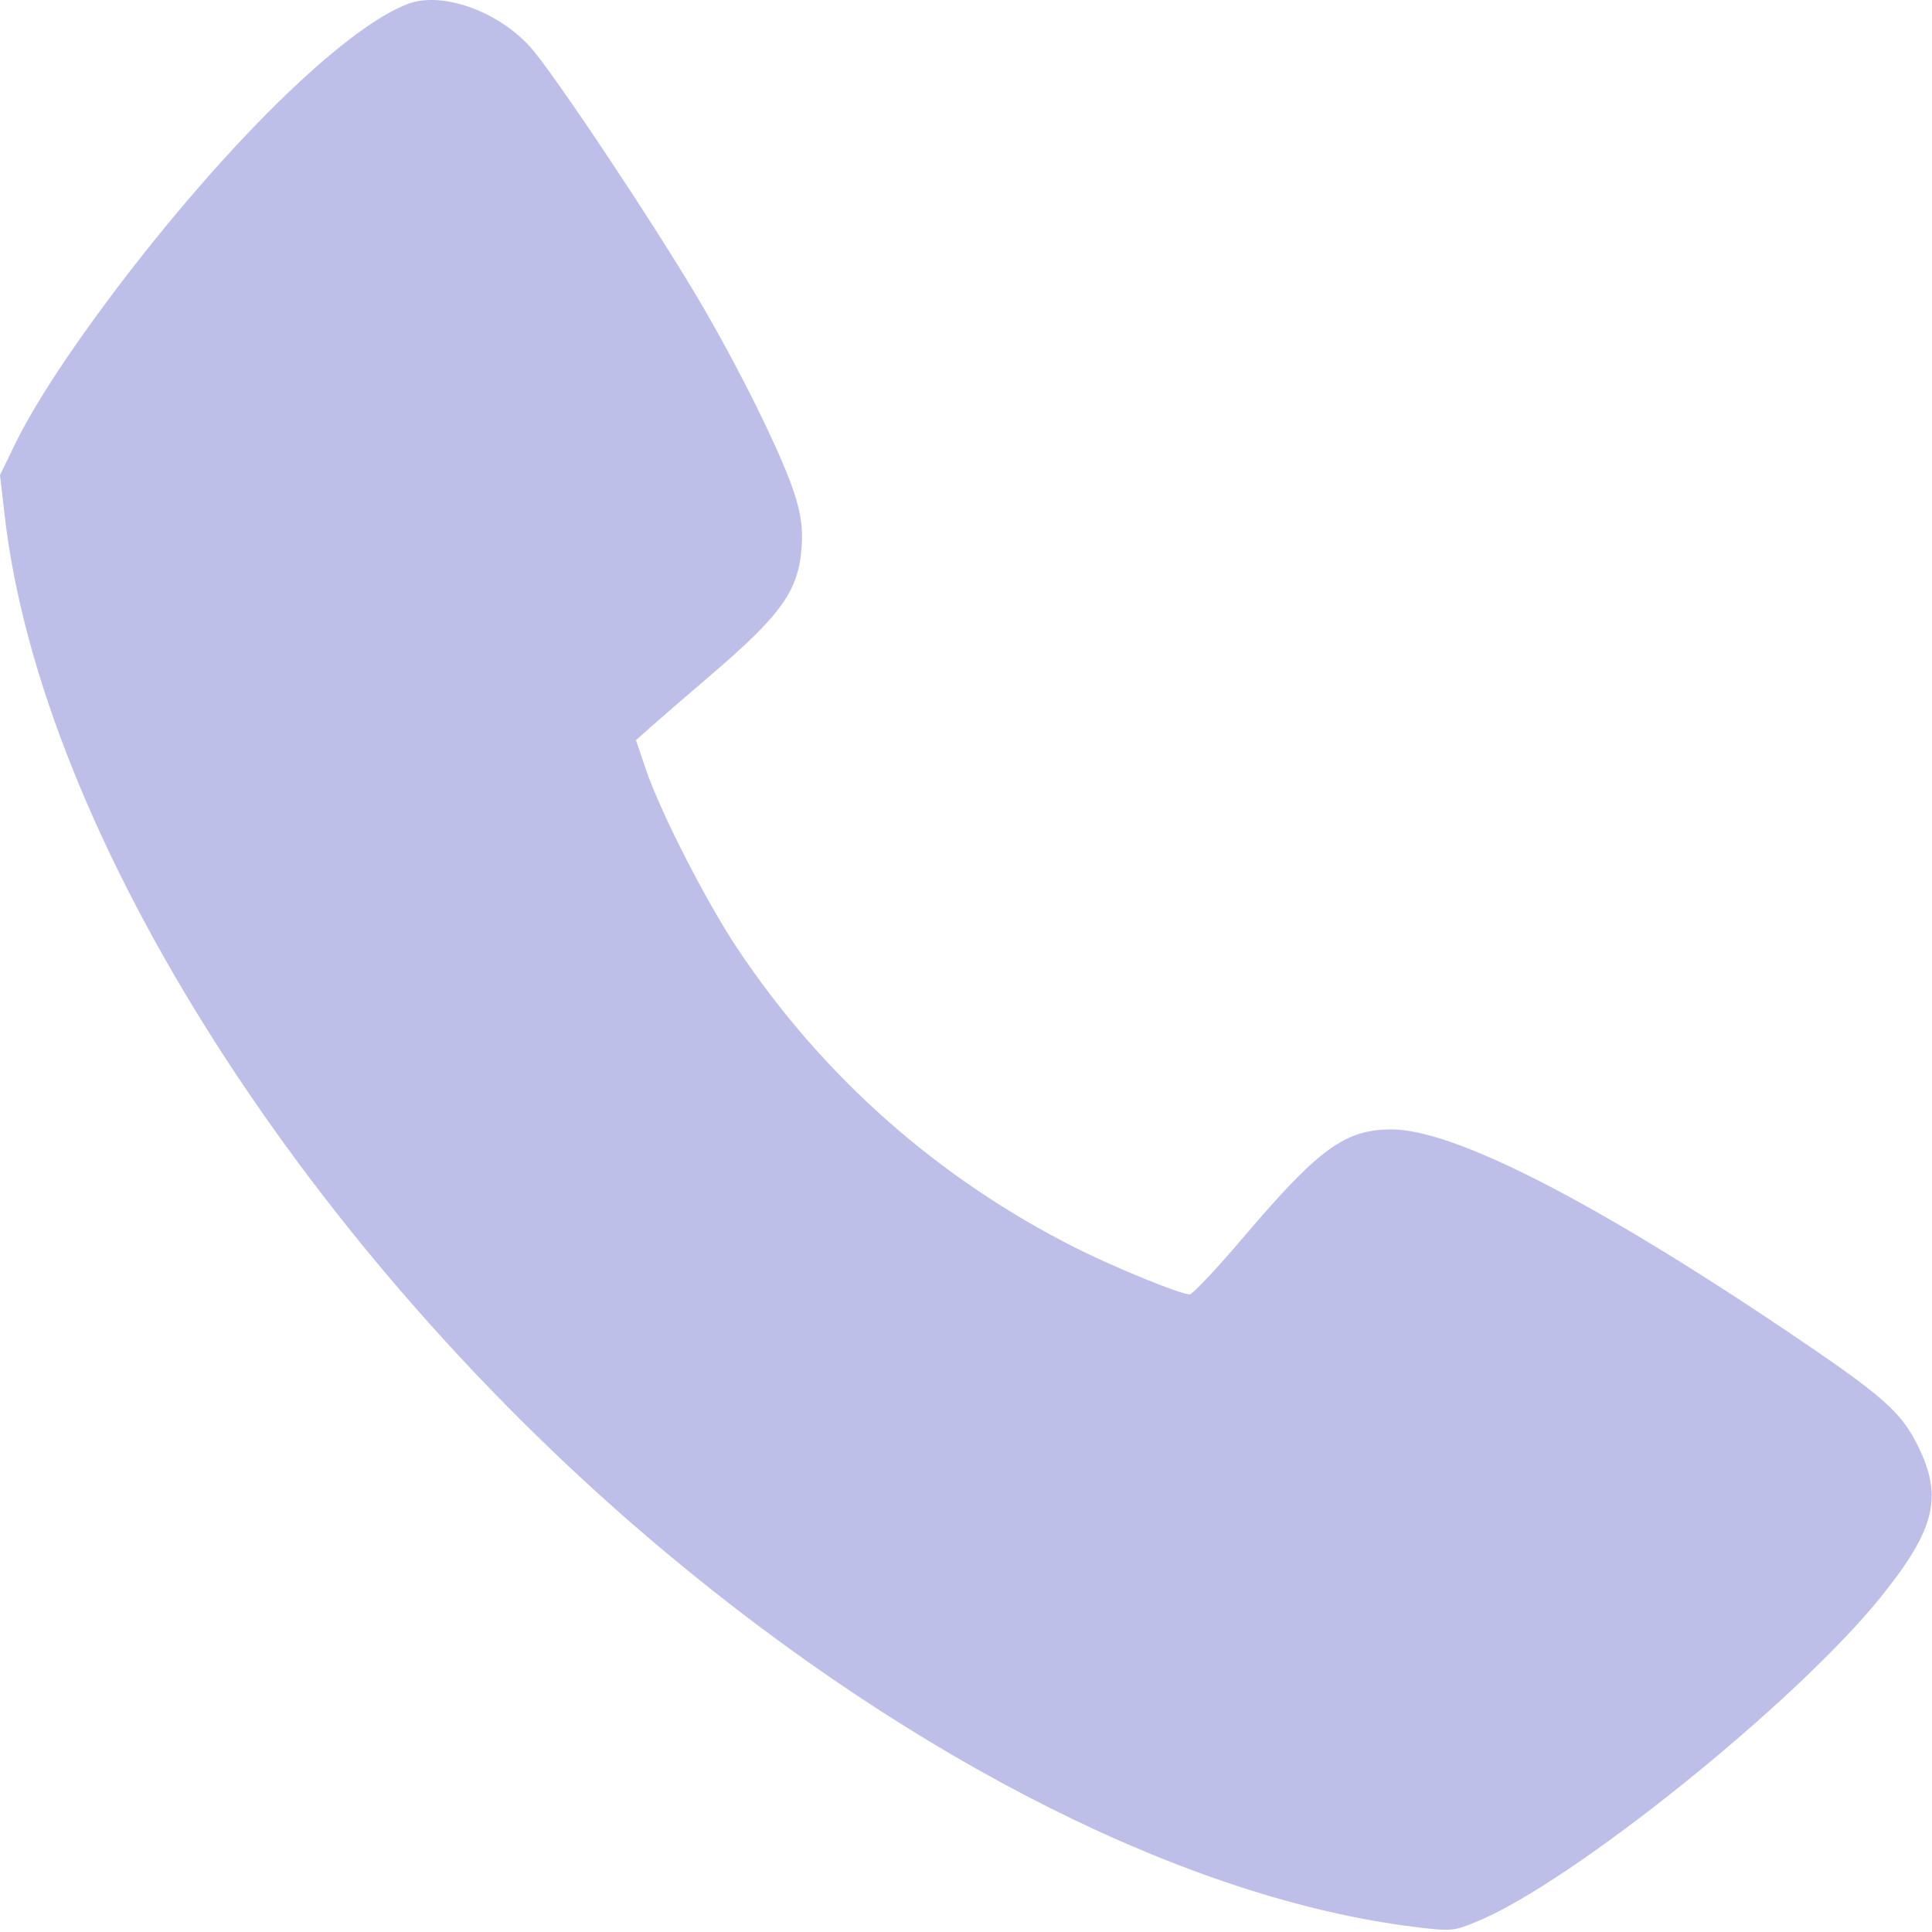  <svg xmlns="http://www.w3.org/2000/svg" width="480" height="480" viewBox="0 0 480 480" fill="none"> <path fill-rule="evenodd" clip-rule="evenodd" d="M101.245 1.002C85.263 7.137 55.456 36.469 27.739 73.338C16.756 87.948 8.147 101.237 3.625 110.563L0 118.037L1.158 128.063C10.339 207.589 76.559 311.464 165.383 385.673C228.019 438.002 295.646 471.841 351.346 478.723C360.523 479.857 361.065 479.812 366.855 477.443C390.492 467.772 446.271 422.945 467.379 396.656C480.783 379.962 482.753 371.934 476.542 359.318C472.318 350.737 467.844 346.806 444.103 330.817C395.708 298.222 361.116 280.573 345.679 280.599C334.157 280.618 327.628 285.384 308.862 307.472C302.266 315.237 296.286 321.589 295.574 321.589C293.305 321.589 277.177 315.022 267.459 310.141C233.129 292.9 204.371 267.465 183.165 235.589C175.297 223.761 164.022 201.667 160.409 190.994L158.007 183.898L161.931 180.399C164.089 178.474 170.585 172.858 176.365 167.919C194.229 152.659 198.43 146.743 199.168 135.816C199.483 131.142 199.014 127.75 197.33 122.51C194.253 112.942 183.418 91.034 173.383 74.09C161.996 54.862 137.36 17.924 131.799 11.738C123.637 2.659 109.691 -2.241 101.245 1.002Z" fill="#5B5FC5" fill-opacity="0.4"></path> </svg>